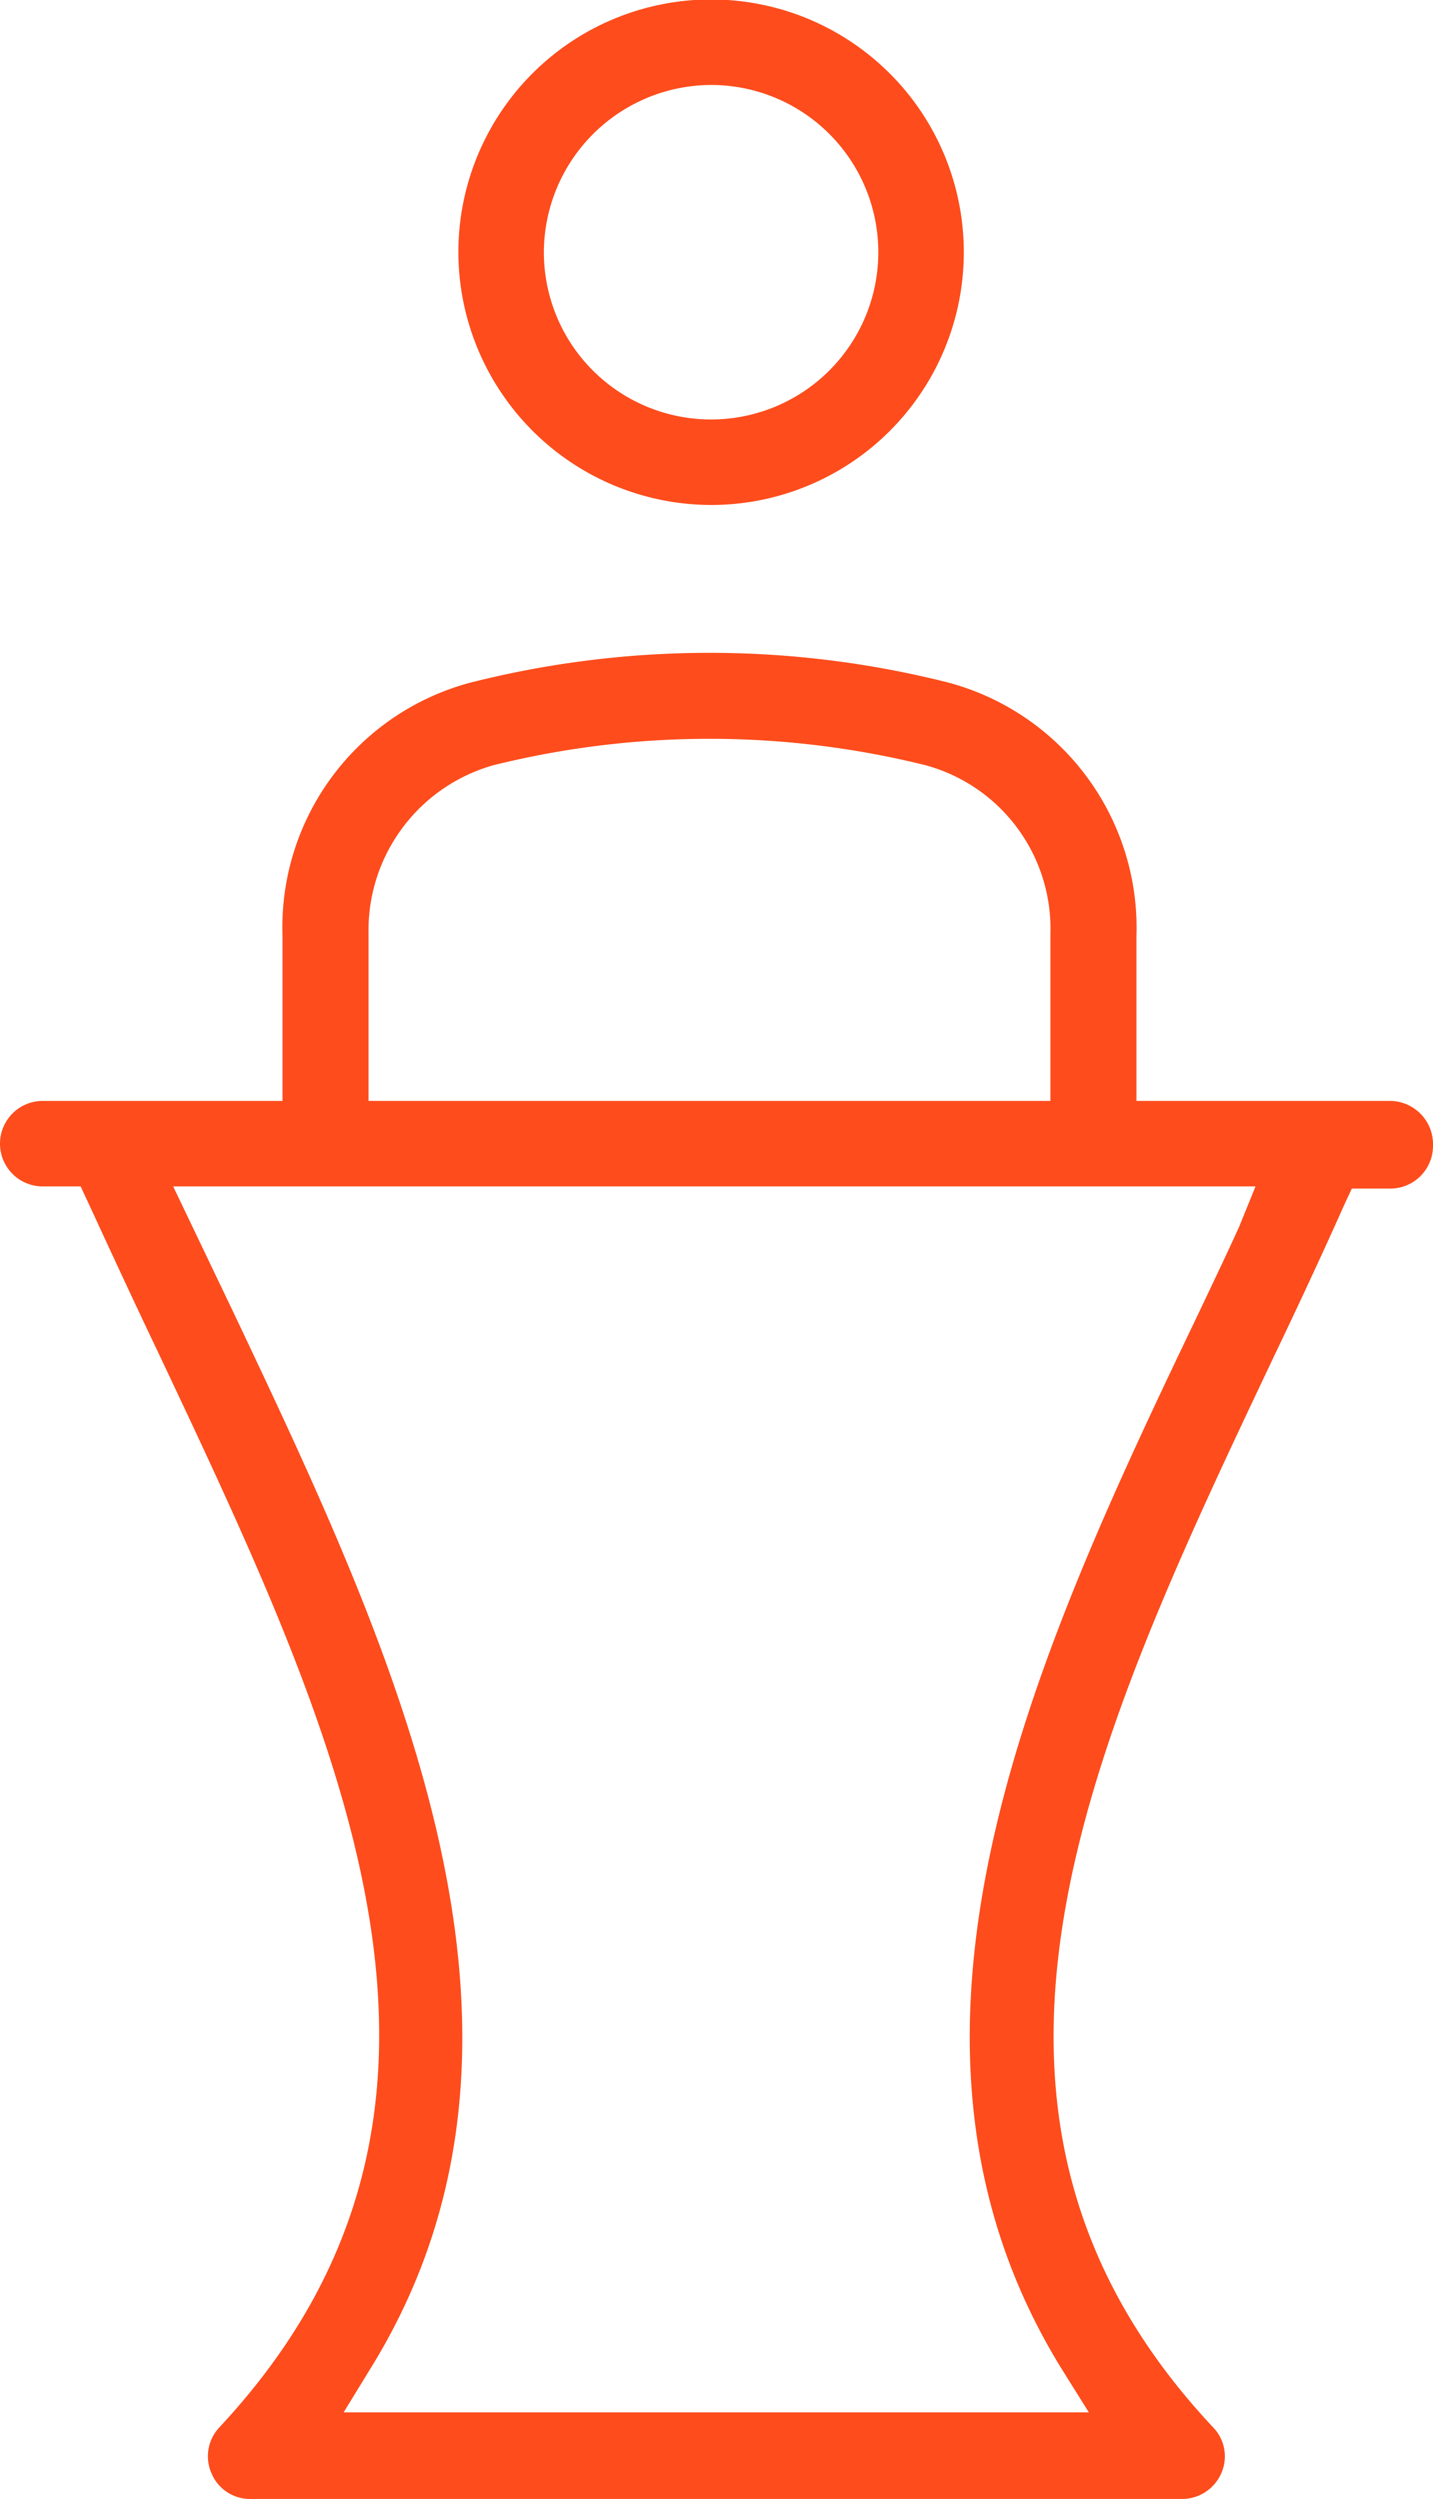 <svg xmlns="http://www.w3.org/2000/svg" viewBox="0 0 26.48 46.17"><defs><style>.cls-1{fill:#fe4c1c;}</style></defs><title>Asset 7</title><g id="Layer_2" data-name="Layer 2"><g id="Layer_1-2" data-name="Layer 1"><path class="cls-1" d="M25.67,20.34H21v-.51c0-.81,0-2.53,0-2.53a4.69,4.69,0,0,0-3.48-4.69,18,18,0,0,0-8.82,0,4.68,4.68,0,0,0-3.48,4.68s0,1.71,0,2.54v.51H.79a.79.79,0,0,0,0,1.58h.7l.14.3c.42.91.85,1.84,1.28,2.74,3.41,7.22,6.63,14,1.15,19.88a.78.78,0,0,0-.15.86.77.77,0,0,0,.72.47H21.84a.79.79,0,0,0,.73-.48.77.77,0,0,0-.15-.84C16.93,39,20.16,32.19,23.57,25c.43-.9.86-1.82,1.27-2.74l.14-.3h.71a.79.79,0,0,0,.79-.79A.8.8,0,0,0,25.67,20.34ZM9.11,14.14a16.57,16.57,0,0,1,8,0,3.13,3.13,0,0,1,2.3,3.12s0,1.72,0,2.55v.53H6.81v-.53c0-.85,0-2.56,0-2.56A3.17,3.17,0,0,1,9.11,14.14ZM22.9,22.66c-.24.53-.5,1.07-.76,1.62v0c-3,6.26-6.31,13.36-2.52,19.49l.5.8H6.35l.49-.8c3.81-6.14.45-13.24-2.52-19.51L3.2,21.92h20Z"/><path class="cls-1" d="M13.14,9.33A4.67,4.67,0,1,0,8.47,4.67,4.68,4.68,0,0,0,13.14,9.33Zm0-7.76a3.09,3.09,0,1,1-3.09,3.09A3.1,3.1,0,0,1,13.14,1.57Z"/></g></g></svg>